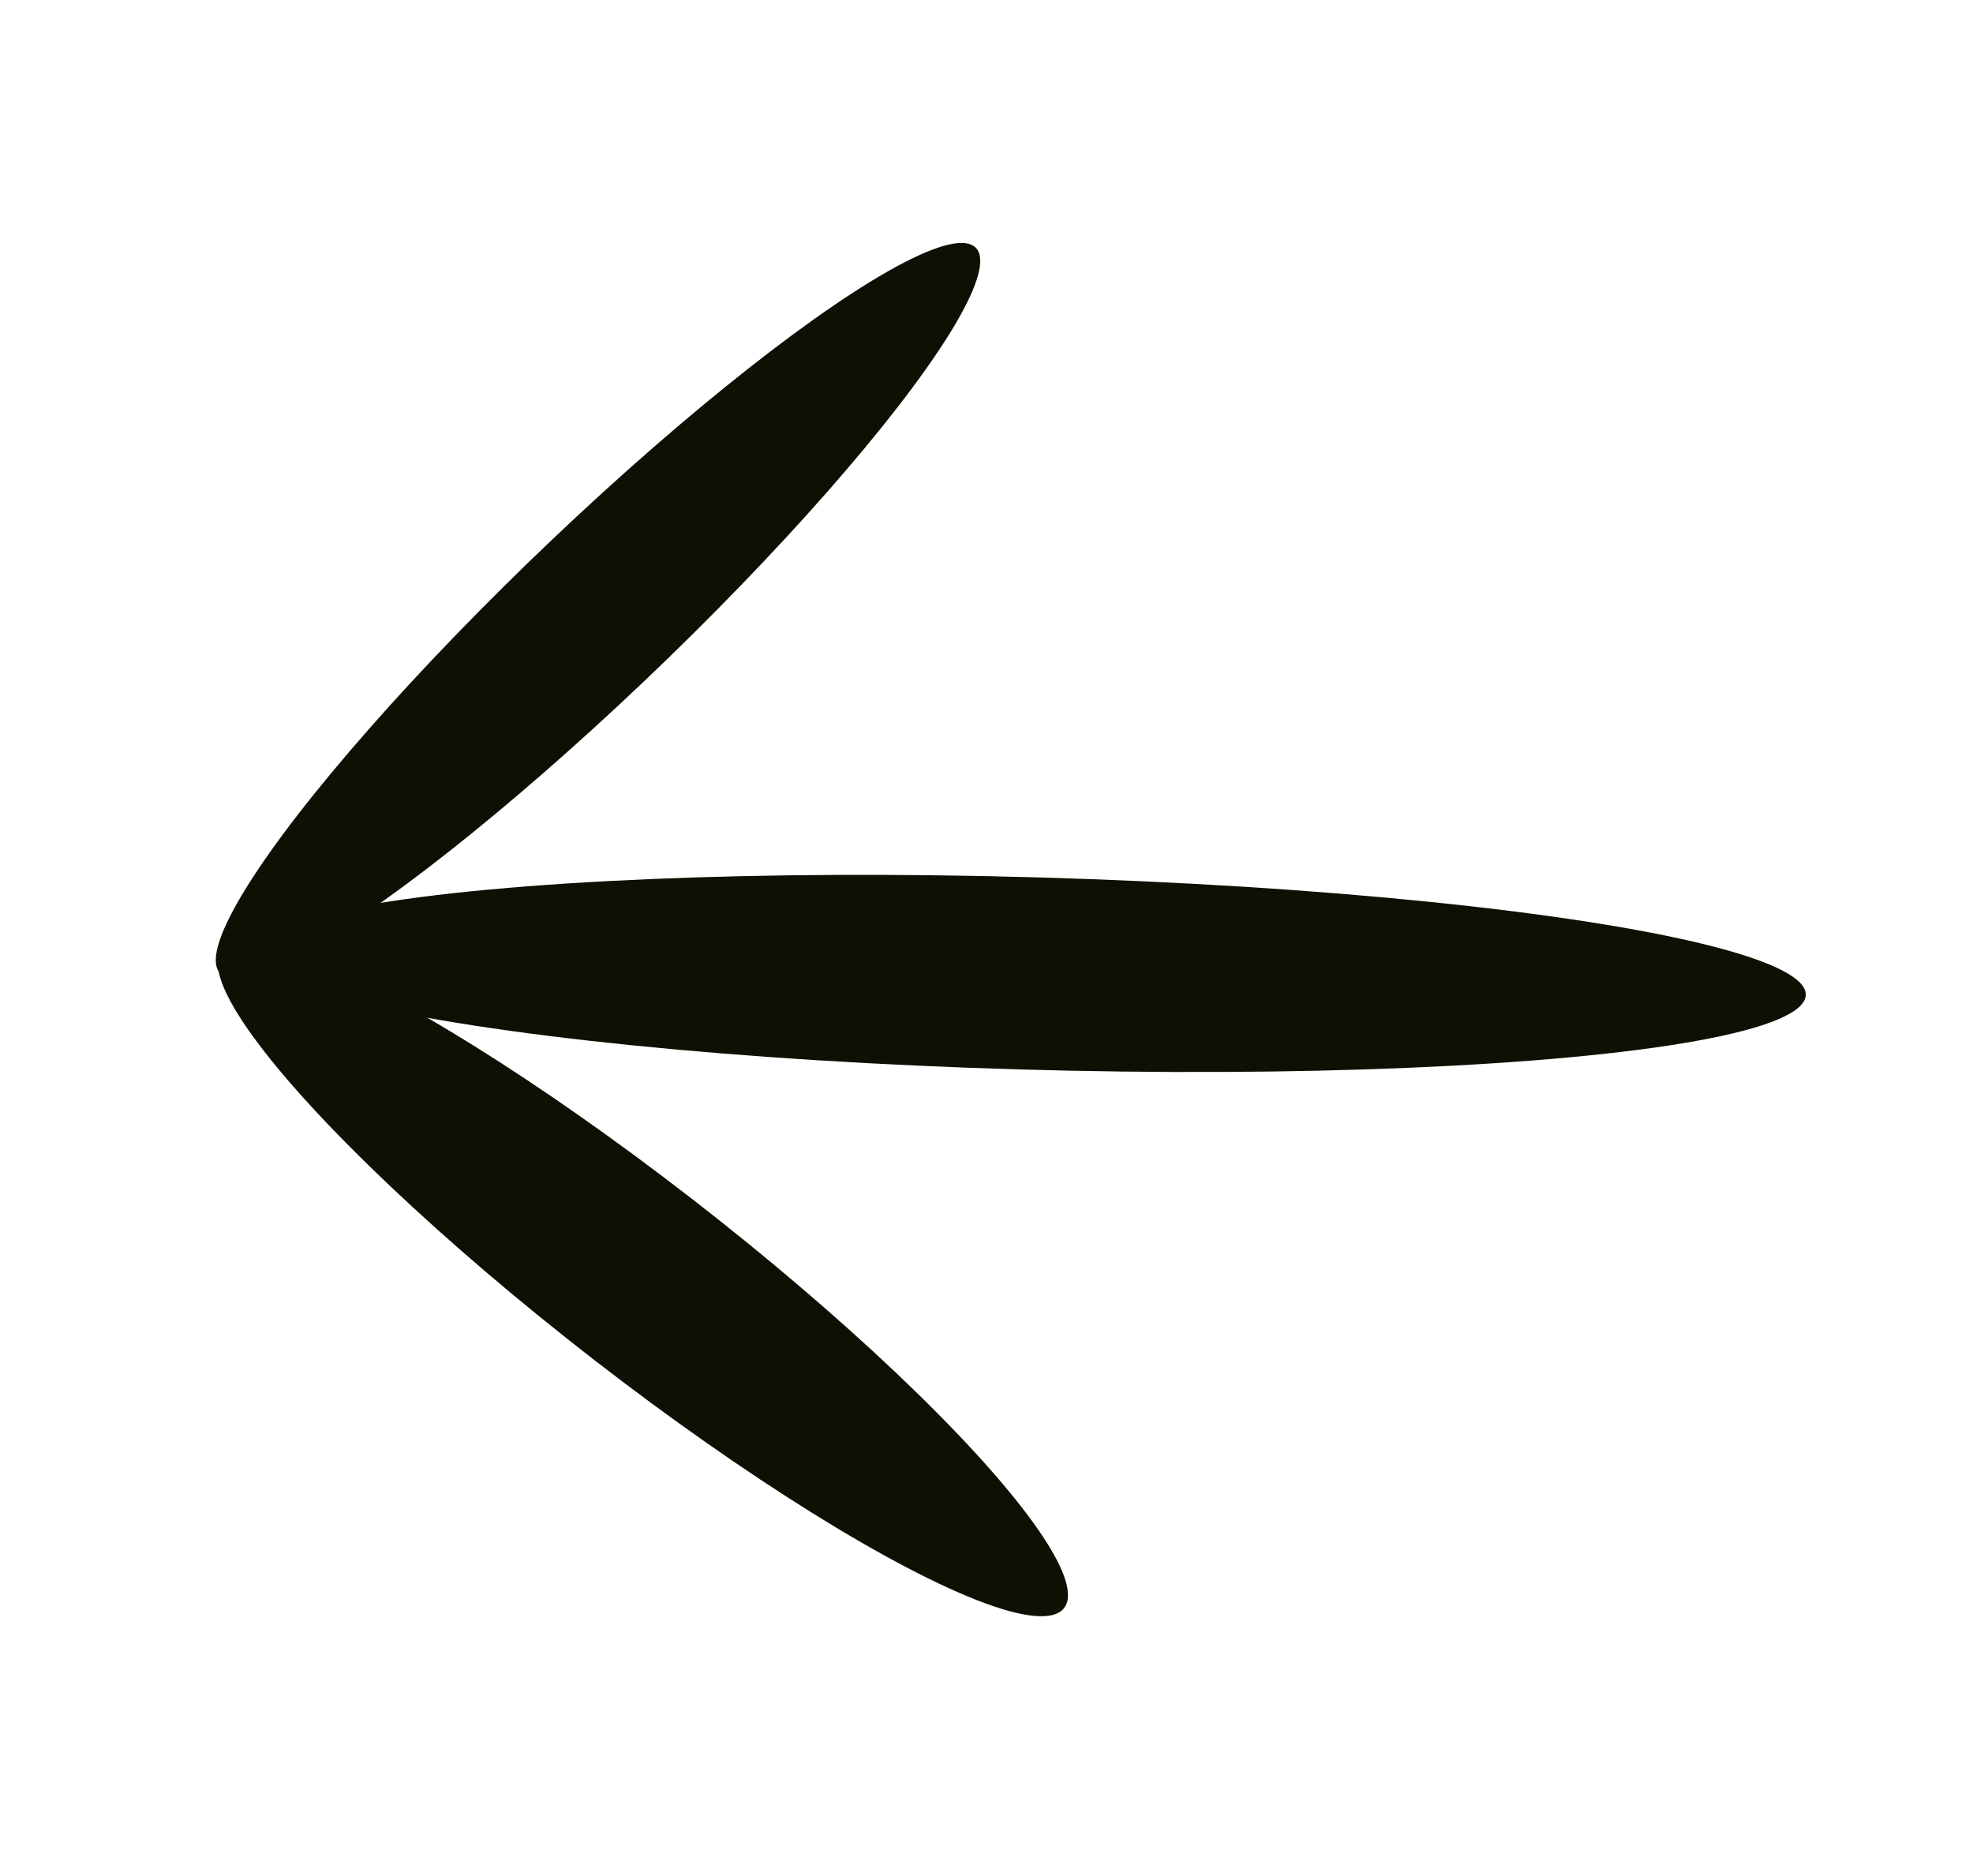 <svg width="61" height="58" viewBox="0 0 61 58" fill="none" xmlns="http://www.w3.org/2000/svg">
<ellipse rx="2.985" ry="24" transform="matrix(-0.111 0.994 -1 -0.029 31.828 30.095)" fill="#0C1103"/>
<ellipse rx="2.913" ry="16.527" transform="matrix(-0.516 0.857 -0.79 -0.612 19.877 39.55)" fill="#0C1103"/>
<ellipse rx="2.613" ry="16.183" transform="matrix(-0.541 -0.841 0.725 -0.689 18.489 18.876)" fill="#0C1103"/>
</svg>
